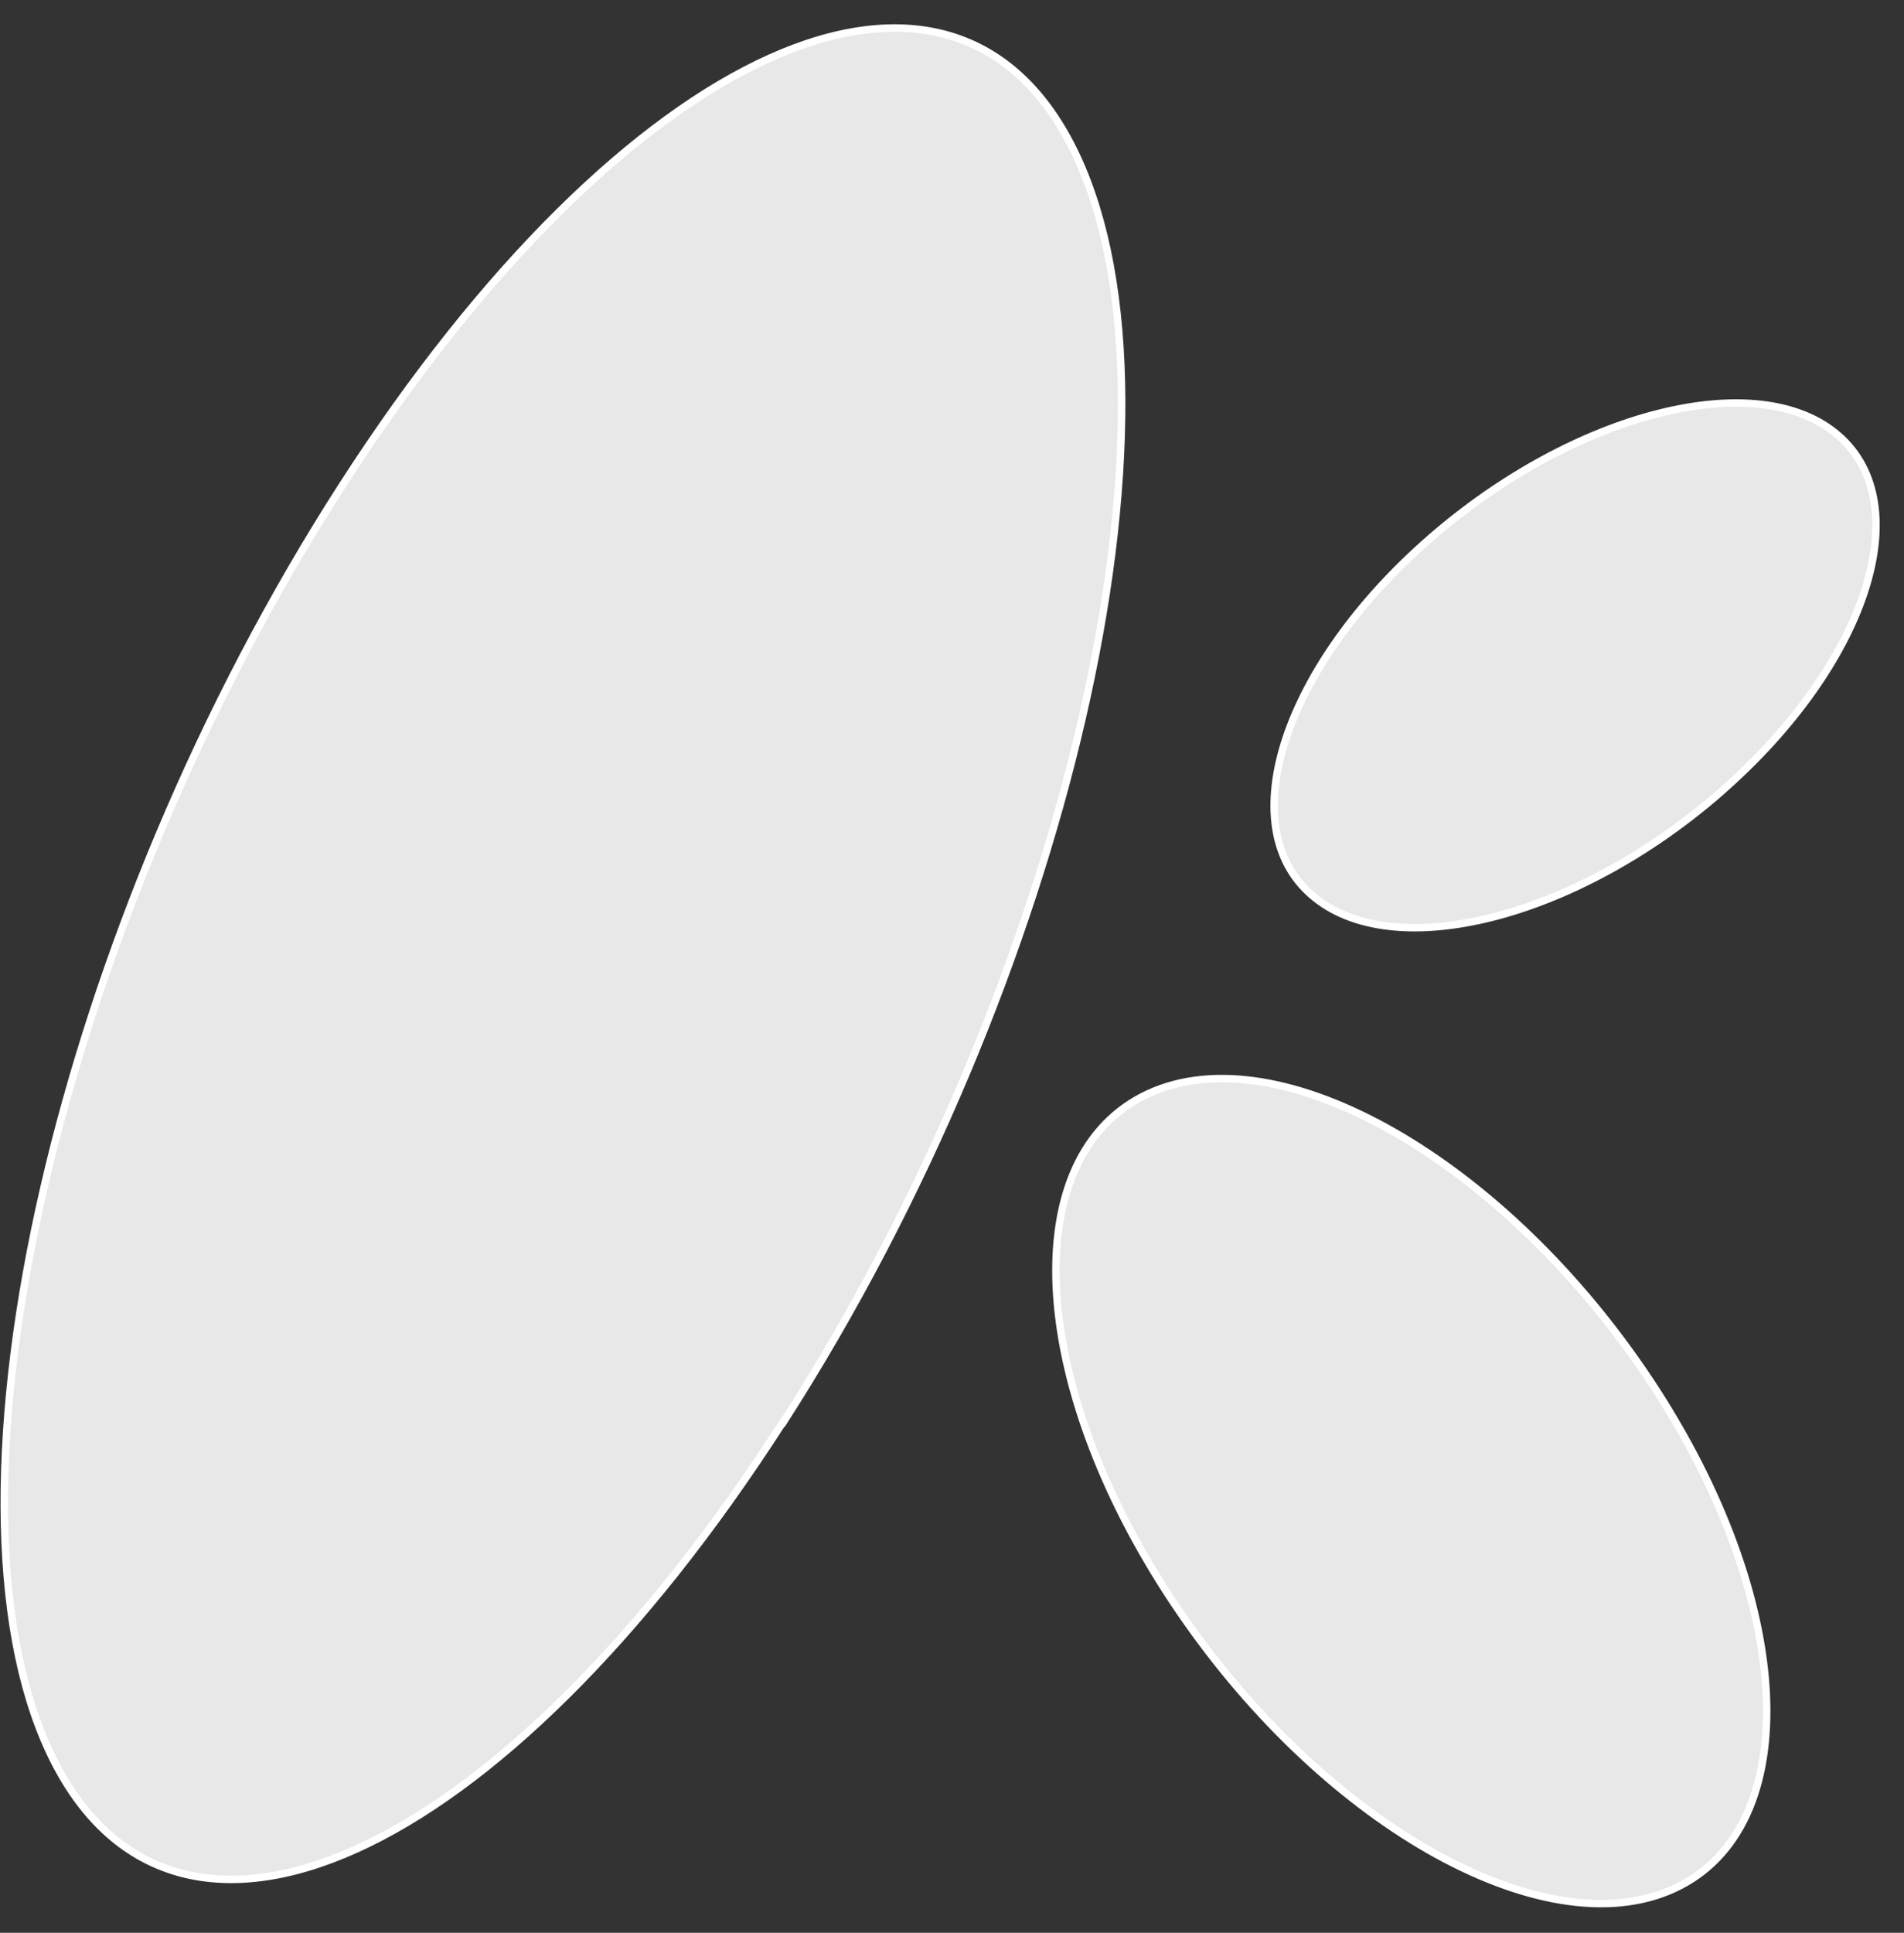 <svg width="68" height="69" viewBox="0 0 68 69" fill="none" xmlns="http://www.w3.org/2000/svg">
<rect x="0" y="0" width="68" height="69" fill="#333333" stroke="none"/>
<path d="M42.11 57.502C47.416 65.289 55.435 69.685 60.01 67.315C64.584 64.945 64.013 56.728 58.699 48.949C53.386 41.17 45.389 36.774 40.798 39.148C36.208 41.523 36.811 49.731 42.11 57.502Z" fill="#E8E8E8" stroke="white" stroke-width="0.266"/>
<path d="M61.453 28.273C66.641 23.747 68.527 18.051 65.66 15.552C62.794 13.053 56.242 14.711 51.054 19.241C45.865 23.77 43.979 29.468 46.844 31.948C49.721 34.453 56.261 32.803 61.454 28.275L61.453 28.273Z" fill="#E8E8E8" stroke="white" stroke-width="0.266"/>
<path d="M27.983 50.76C38.098 35.014 42.785 14.763 38.434 5.54C34.083 -3.684 22.356 1.594 12.227 17.326C2.098 33.058 -2.565 53.322 1.777 62.551C6.118 71.779 17.854 66.501 27.972 50.753L27.983 50.76Z" fill="#E8E8E8" stroke="white" stroke-width="0.266"/>
</svg>
